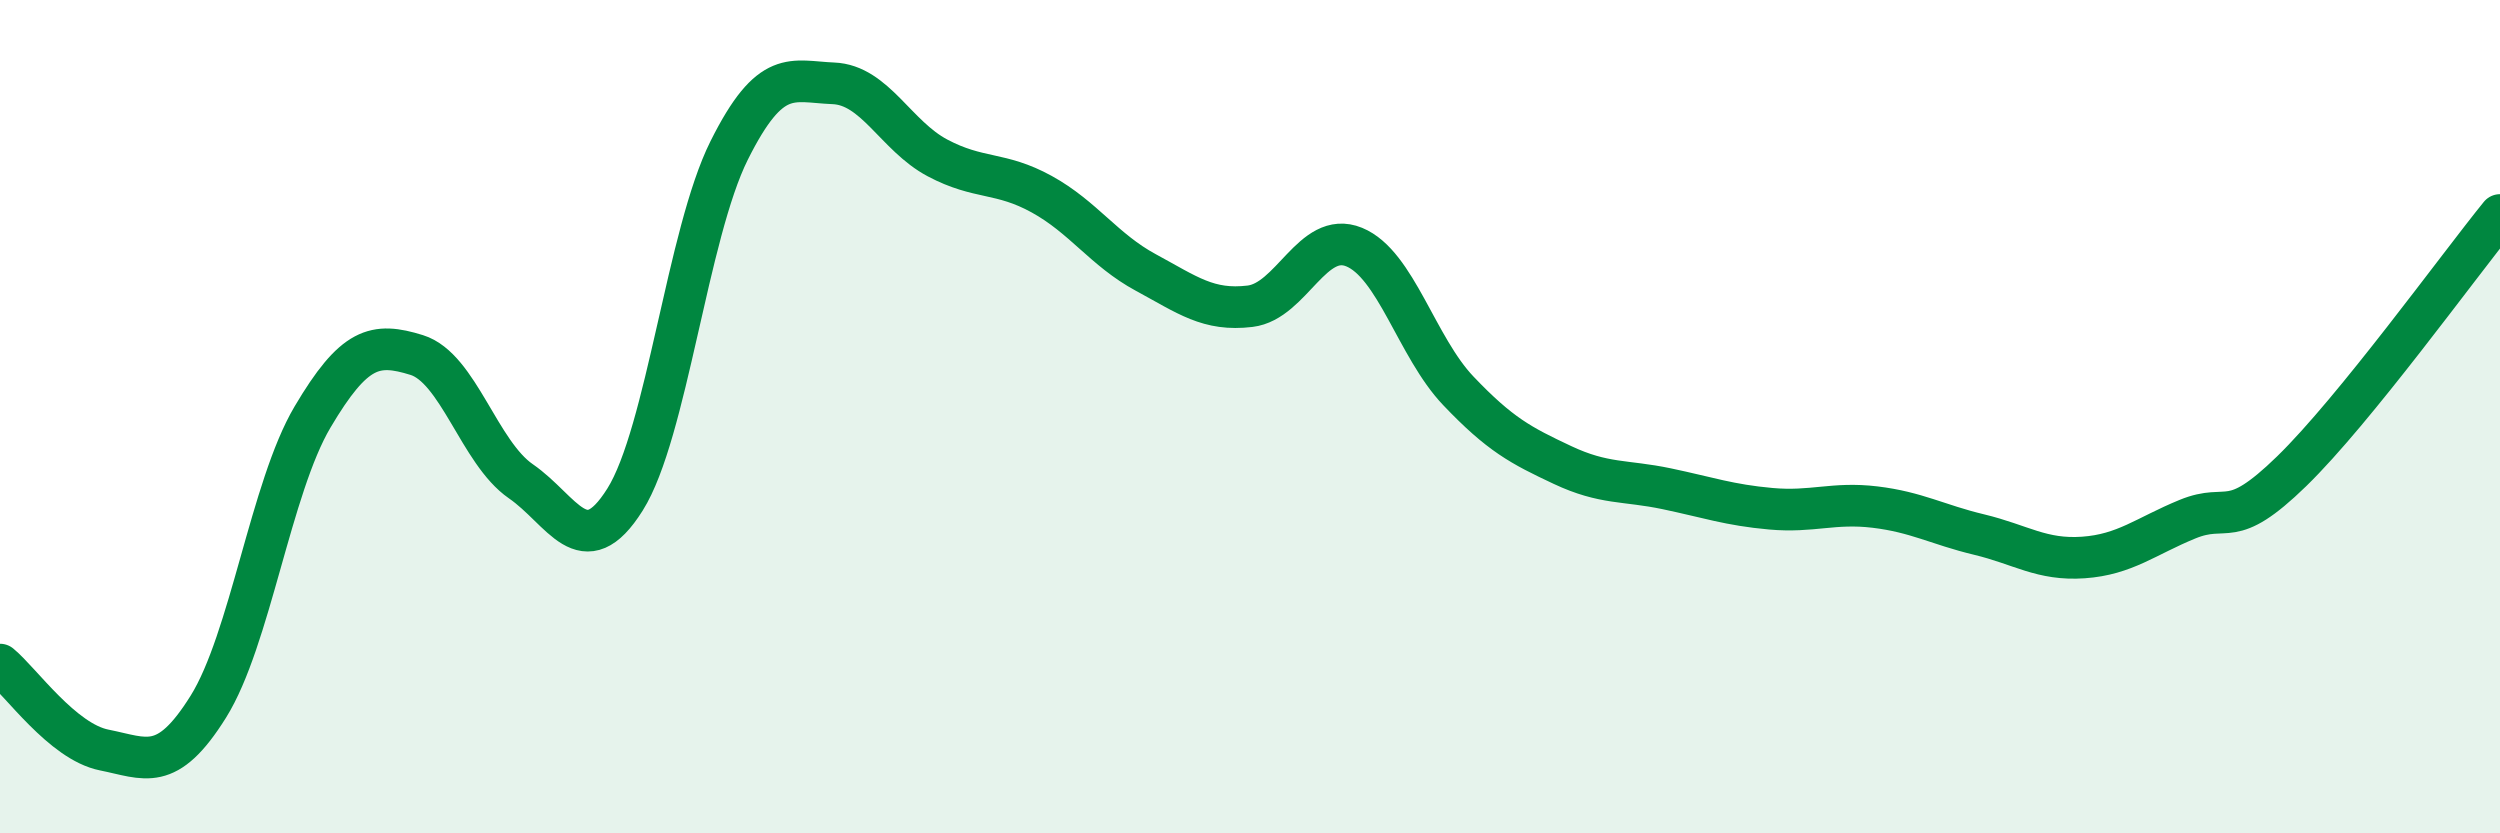 
    <svg width="60" height="20" viewBox="0 0 60 20" xmlns="http://www.w3.org/2000/svg">
      <path
        d="M 0,15.95 C 0.5,16.36 1.5,17.8 2.5,18 C 3.5,18.2 4,18.56 5,16.96 C 6,15.36 6.5,11.7 7.5,10.01 C 8.5,8.32 9,8.21 10,8.52 C 11,8.83 11.5,10.86 12.5,11.55 C 13.5,12.24 14,13.58 15,11.99 C 16,10.4 16.5,5.61 17.5,3.61 C 18.5,1.61 19,1.96 20,2 C 21,2.04 21.5,3.26 22.5,3.79 C 23.5,4.32 24,4.11 25,4.66 C 26,5.21 26.5,6 27.5,6.54 C 28.5,7.08 29,7.47 30,7.35 C 31,7.23 31.5,5.52 32.5,5.93 C 33.5,6.34 34,8.33 35,9.38 C 36,10.43 36.5,10.69 37.5,11.16 C 38.5,11.63 39,11.52 40,11.73 C 41,11.94 41.5,12.12 42.5,12.21 C 43.5,12.3 44,12.05 45,12.17 C 46,12.29 46.5,12.59 47.5,12.83 C 48.5,13.07 49,13.45 50,13.38 C 51,13.31 51.5,12.87 52.5,12.46 C 53.5,12.05 53.5,12.77 55,11.31 C 56.5,9.85 59,6.39 60,5.16L60 20L0 20Z"
        fill="#008740"
        opacity="0.1"
        stroke-linecap="round"
        stroke-linejoin="round"
      />
      <path
        d="M 0,15.95 C 0.5,16.36 1.5,17.8 2.5,18 C 3.5,18.2 4,18.56 5,16.96 C 6,15.36 6.5,11.7 7.5,10.01 C 8.5,8.32 9,8.21 10,8.52 C 11,8.83 11.5,10.86 12.5,11.55 C 13.5,12.24 14,13.58 15,11.99 C 16,10.4 16.5,5.61 17.5,3.61 C 18.5,1.61 19,1.96 20,2 C 21,2.04 21.5,3.26 22.5,3.79 C 23.5,4.32 24,4.11 25,4.66 C 26,5.21 26.5,6 27.5,6.54 C 28.5,7.08 29,7.47 30,7.35 C 31,7.23 31.5,5.52 32.5,5.93 C 33.5,6.34 34,8.33 35,9.38 C 36,10.43 36.5,10.69 37.5,11.16 C 38.5,11.63 39,11.52 40,11.73 C 41,11.94 41.5,12.12 42.5,12.21 C 43.5,12.3 44,12.05 45,12.17 C 46,12.29 46.5,12.59 47.5,12.83 C 48.5,13.07 49,13.45 50,13.38 C 51,13.31 51.5,12.87 52.5,12.46 C 53.5,12.05 53.5,12.77 55,11.31 C 56.5,9.85 59,6.39 60,5.16"
        stroke="#008740"
        stroke-width="1"
        fill="none"
        stroke-linecap="round"
        stroke-linejoin="round"
      />
    </svg>
  